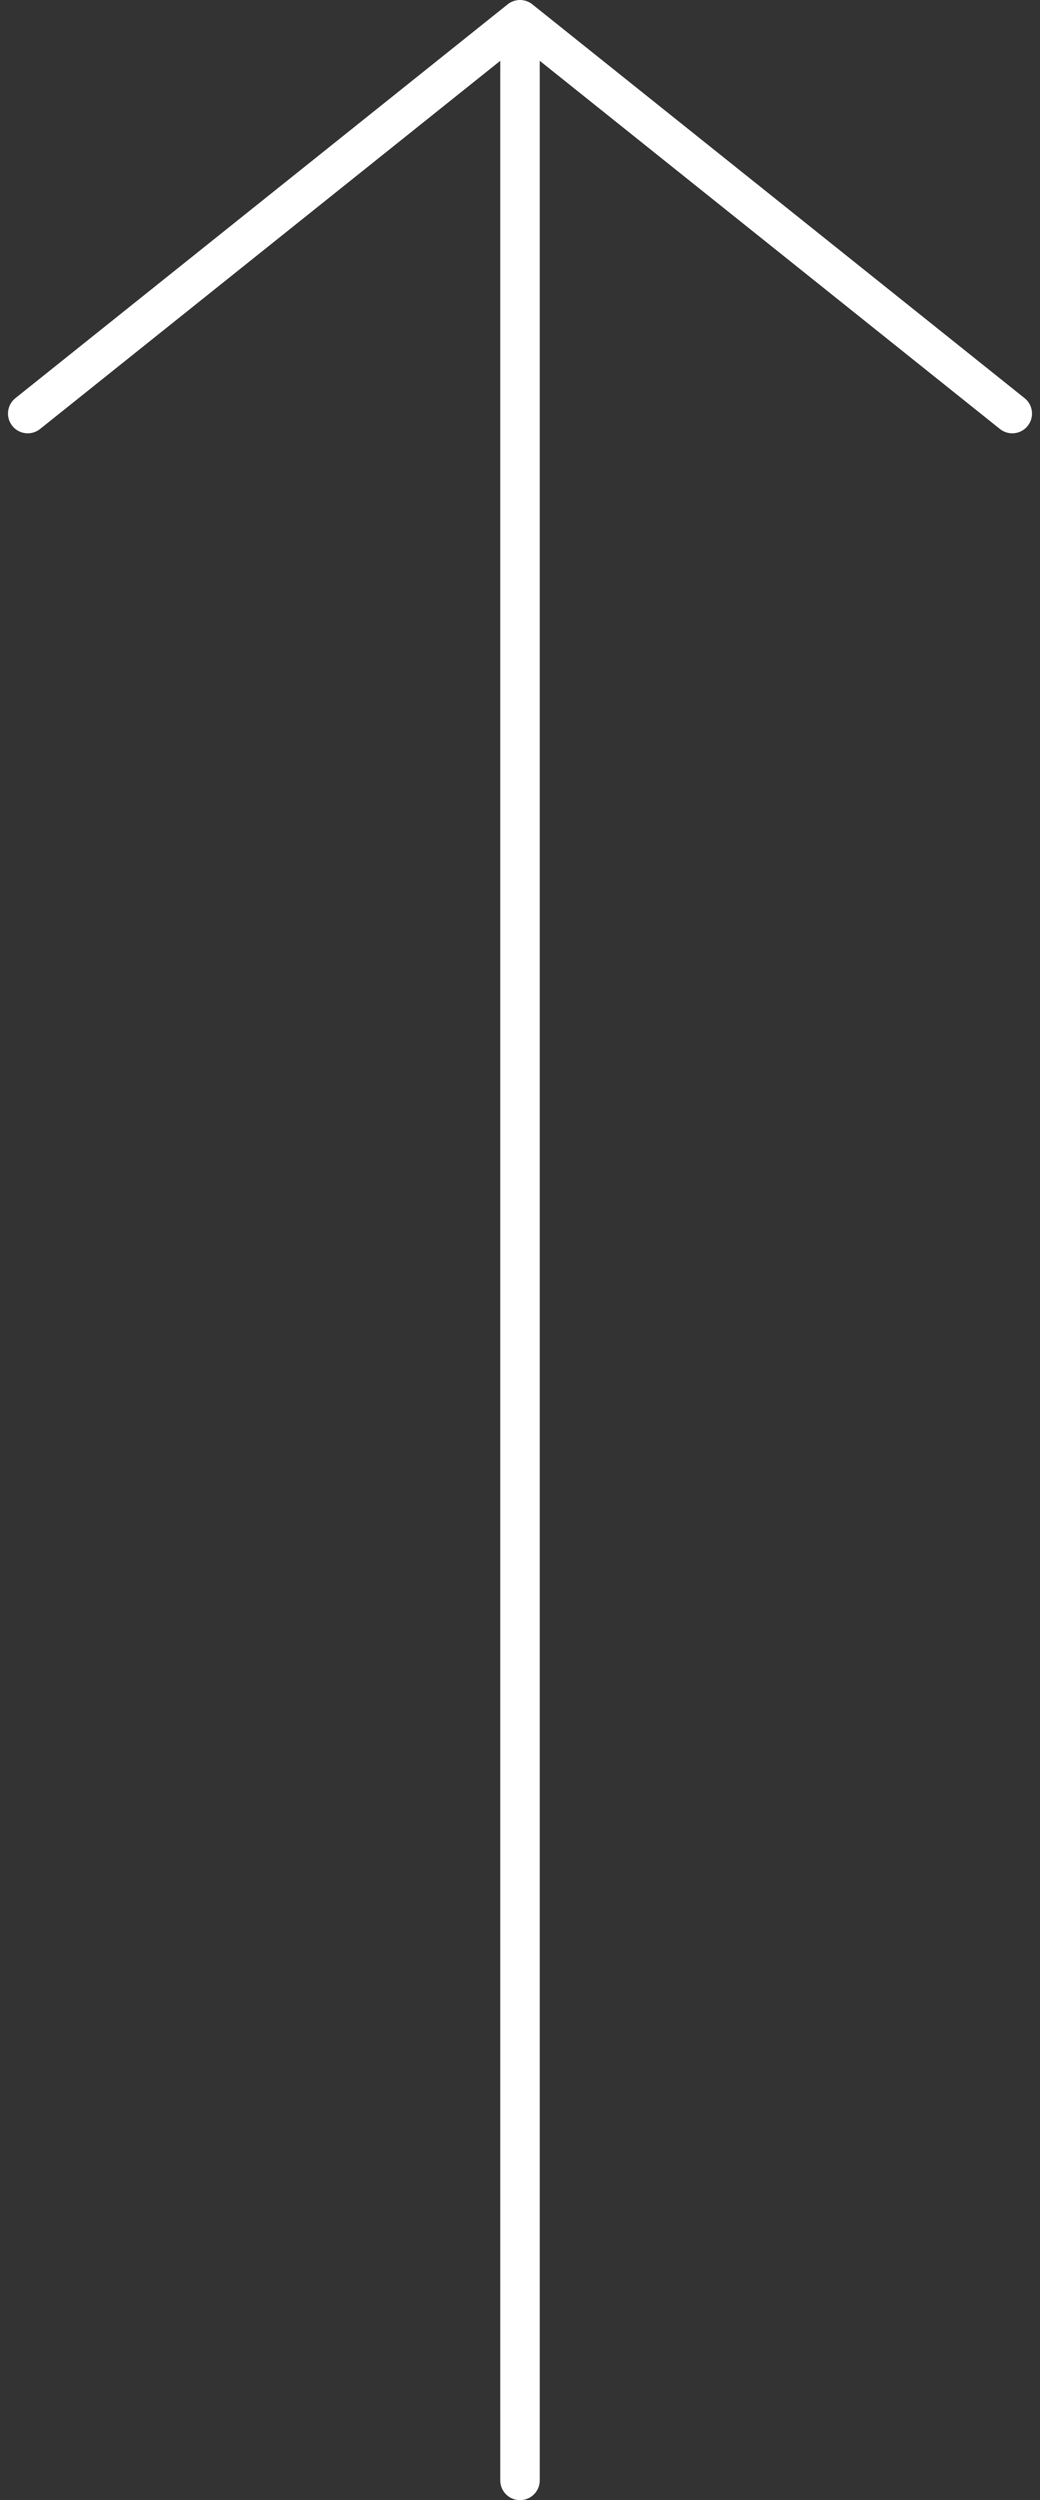 <svg xmlns="http://www.w3.org/2000/svg" width="39.522" height="95" viewBox="0 0 39.522 95"><rect x="0" y="0" width="39.522" height="95" fill="#333333" stroke="none"/><path id="freccia-verticale" d="M41.535,9,56.5,27.707,41.535,46.414M56.5,27.707H-37" transform="translate(-7.946 57.25) rotate(-90)" fill="none" stroke="#fff" stroke-linecap="round" stroke-linejoin="round" stroke-width="1.5"></path></svg>